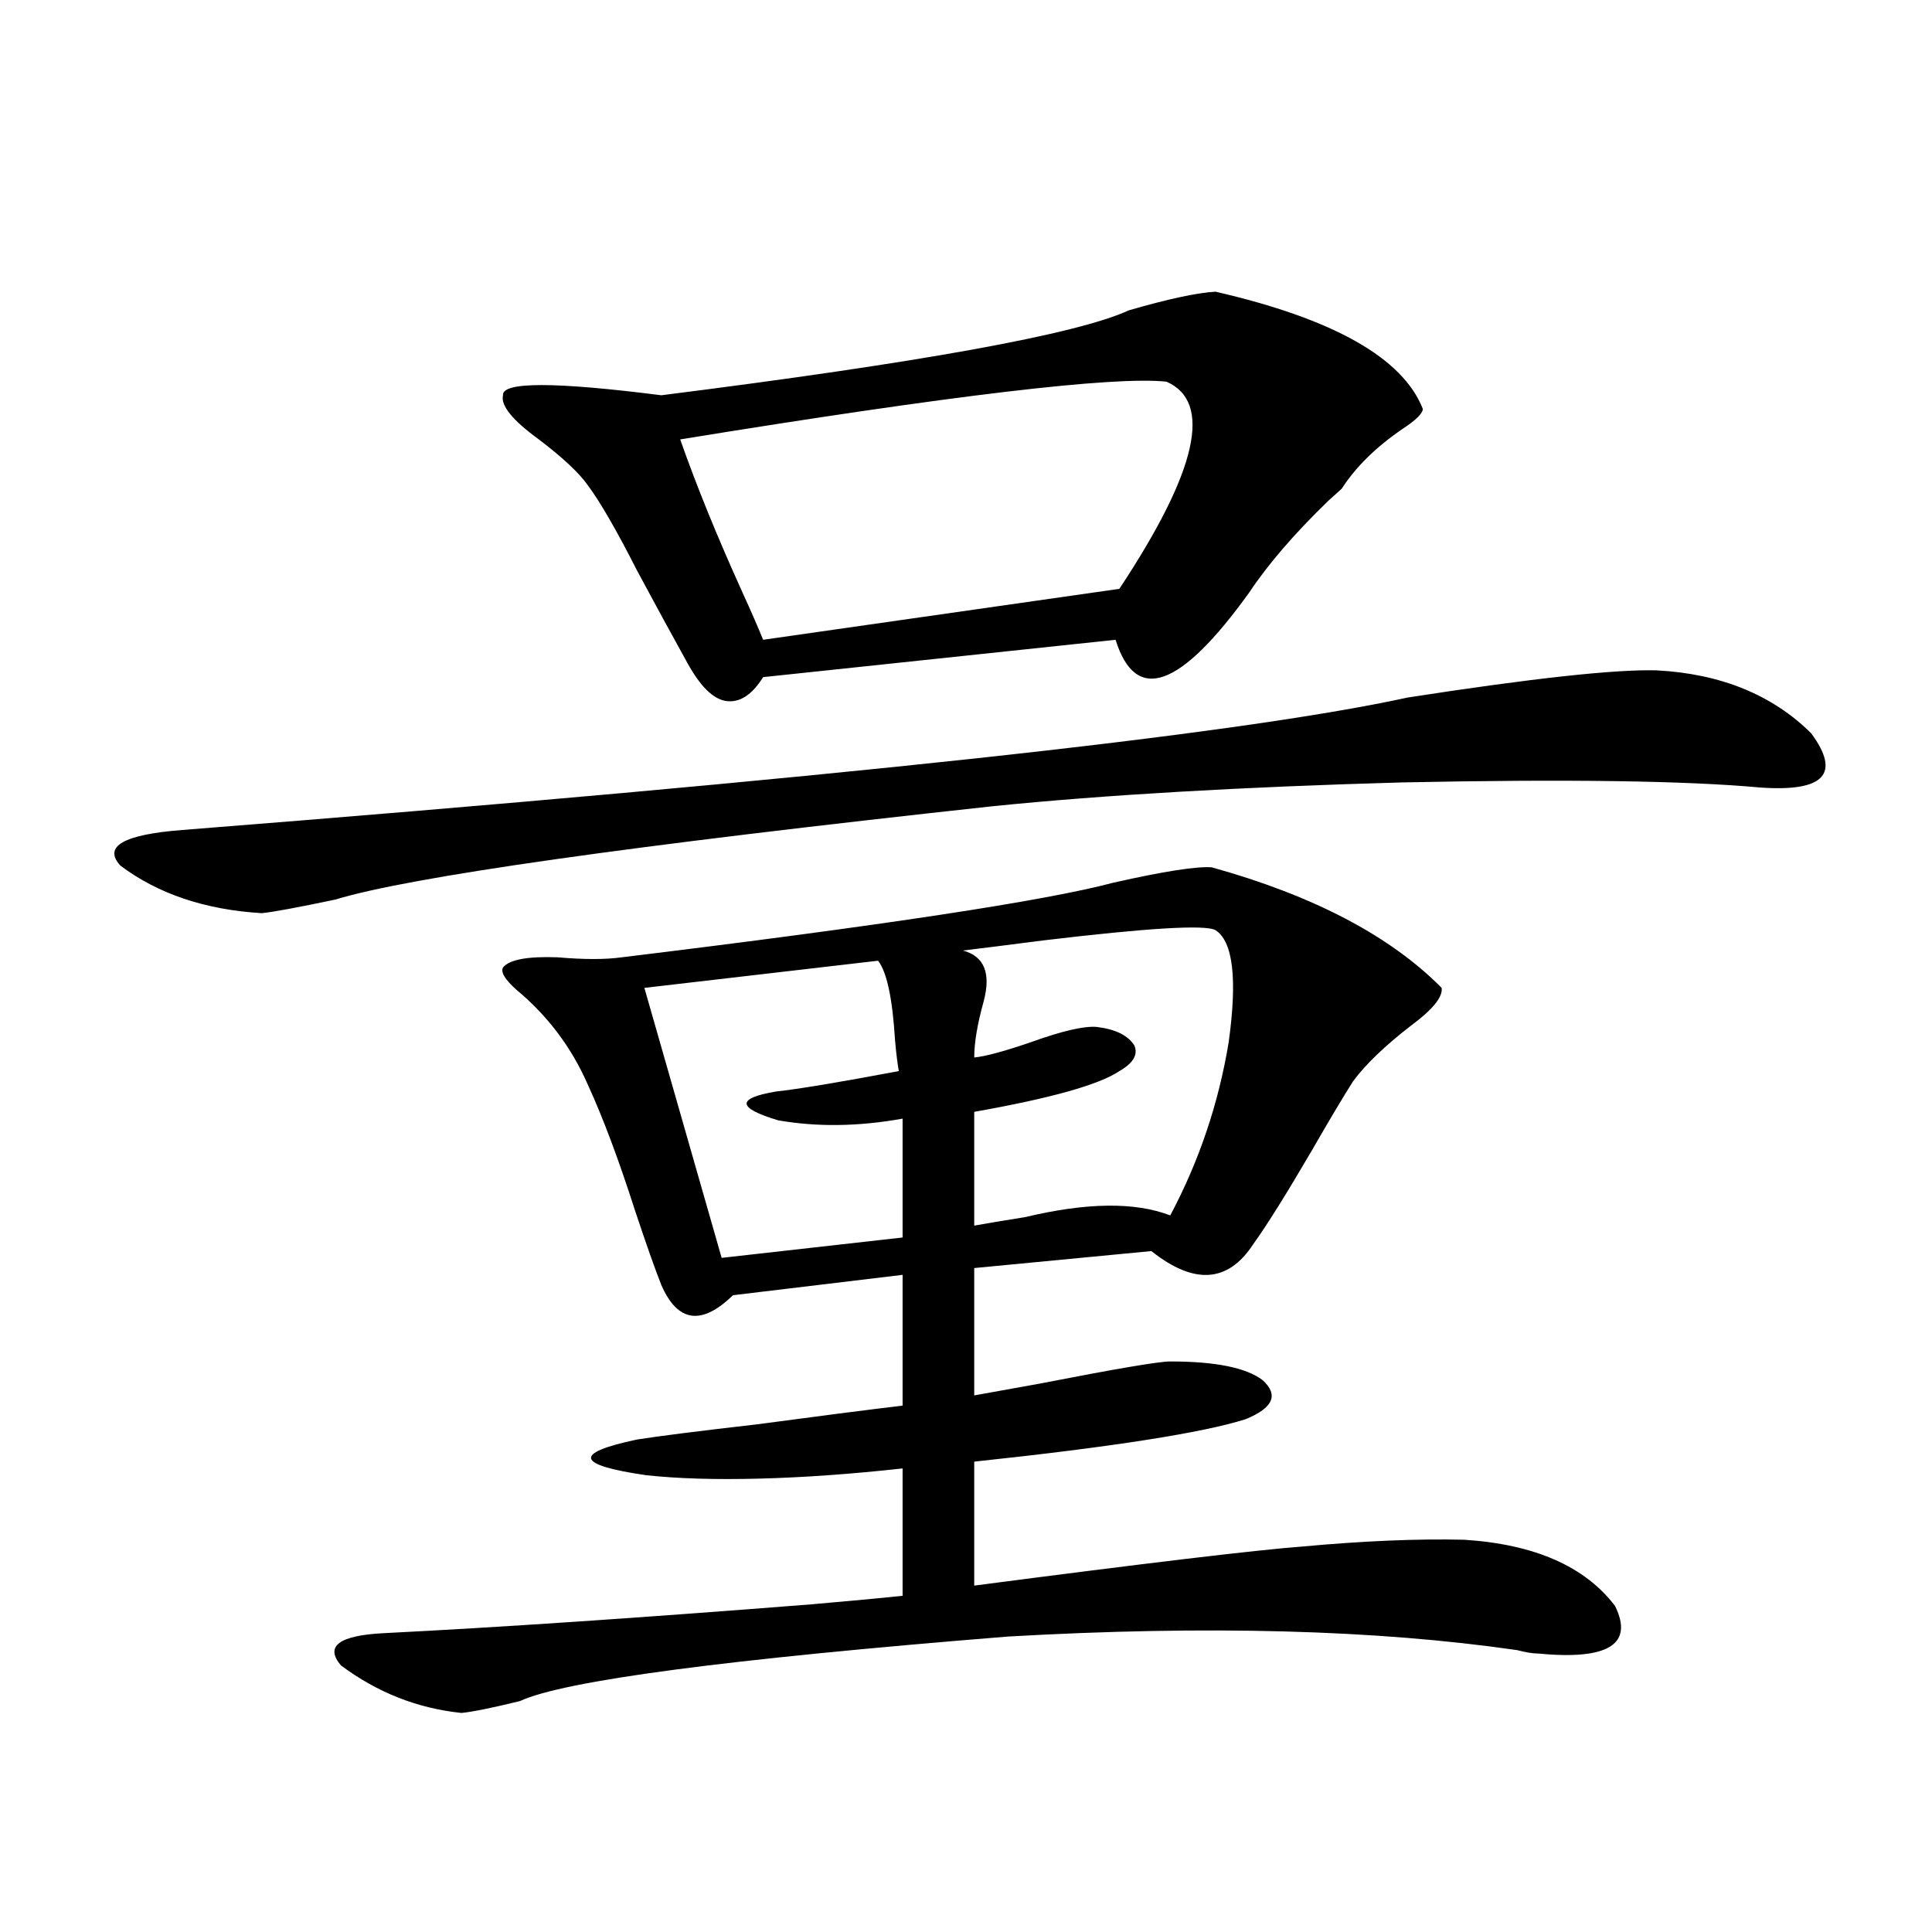 <?xml version="1.0" encoding="utf-8"?>
<!-- Generator: Adobe Illustrator 16.0.0, SVG Export Plug-In . SVG Version: 6.00 Build 0)  -->
<!DOCTYPE svg PUBLIC "-//W3C//DTD SVG 1.1//EN" "http://www.w3.org/Graphics/SVG/1.1/DTD/svg11.dtd">
<svg version="1.1" id="图层_1" xmlns="http://www.w3.org/2000/svg" xmlns:xlink="http://www.w3.org/1999/xlink" x="0px" y="0px"
	 width="1000px" height="1000px" viewBox="0 0 1000 1000" enable-background="new 0 0 1000 1000" xml:space="preserve">
<path d="M857.418,346.969c33.17,1.758,59.831,12.607,79.998,32.52c15.609,21.094,6.829,30.473-26.341,28.125
	c-38.383-3.516-100.165-4.395-185.361-2.637c-83.26,2.348-153.822,6.455-211.702,12.305
	c-188.623,20.517-302.111,36.626-340.479,48.34c-19.512,4.106-32.194,6.455-38.048,7.031c-29.268-1.758-53.657-9.956-73.169-24.609
	c-9.115-9.956,1.616-16.109,32.194-18.457c334.291-26.367,545.673-49.219,634.131-68.555
	C793.029,351.075,835.955,346.392,857.418,346.969z M627.18,448.922c52.682,14.653,92.346,35.458,119.021,62.402
	c0.641,4.697-4.558,11.137-15.609,19.336c-13.658,10.547-23.749,20.215-30.243,29.004c-5.213,8.212-12.362,20.215-21.463,36.035
	c-13.018,22.275-23.094,38.384-30.243,48.34c-13.018,19.927-30.578,21.094-52.682,3.516l-91.705,8.789v65.918
	c6.494-1.167,17.881-3.213,34.146-6.152c39.023-7.608,61.462-11.426,67.315-11.426c23.414,0,39.344,3.227,47.804,9.668
	c8.445,7.622,5.519,14.365-8.78,20.215c-22.118,7.031-68.946,14.365-140.484,21.973v64.16
	c89.754-11.714,146.338-18.457,169.752-20.215c31.859-2.925,59.831-4.092,83.9-3.516c36.417,2.348,62.438,13.774,78.047,34.277
	c9.756,19.913-3.582,28.125-39.999,24.609c-2.606,0-6.188-0.591-10.731-1.758c-72.849-10.547-160.651-12.895-263.408-7.031
	c-145.697,11.714-229.918,22.852-252.677,33.398c-14.313,3.516-24.39,5.562-30.243,6.152c-22.773-2.348-43.581-10.547-62.438-24.609
	c-8.46-9.97-0.976-15.532,22.438-16.699c58.535-2.939,132.345-7.91,221.458-14.941c20.152-1.758,35.762-3.213,46.828-4.395v-65.918
	c-26.676,2.939-51.386,4.697-74.145,5.273c-22.773,0.591-42.285,0-58.535-1.758c-36.432-5.273-38.048-11.426-4.878-18.457
	c11.052-1.758,31.859-4.395,62.438-7.91c30.563-4.092,55.608-7.32,75.12-9.668V659.86l-87.803,10.547
	c-16.265,15.82-28.627,14.063-37.072-5.273c-3.262-8.198-7.805-21.094-13.658-38.672c-8.46-26.367-16.585-48.038-24.39-65.039
	c-8.46-19.336-20.822-35.733-37.072-49.219c-5.854-5.273-8.14-9.077-6.829-11.426c3.247-4.092,12.683-5.85,28.292-5.273
	c13.658,1.181,24.71,1.181,33.17,0c134.631-16.397,219.507-29.292,254.628-38.672C602.455,450.982,619.375,448.345,627.18,448.922z
	 M629.131,150.973c61.127,14.063,96.903,34.277,107.314,60.645c0,2.348-3.582,5.864-10.731,10.547
	c-13.658,9.38-24.069,19.638-31.219,30.762c-0.655,0.591-2.927,2.637-6.829,6.152c-17.561,17.001-31.219,32.822-40.975,47.461
	c-35.776,49.809-58.87,58.008-69.267,24.609L394.99,350.485c-5.854,9.38-12.362,13.486-19.512,12.305
	c-6.509-1.167-13.018-7.608-19.512-19.336c-7.805-14.063-16.585-30.171-26.341-48.34c-10.411-20.503-18.871-35.156-25.365-43.945
	c-4.558-6.441-13.018-14.351-25.365-23.73c-13.658-9.956-19.847-17.578-18.536-22.852c-0.655-7.031,26.661-7.031,81.949,0
	c134.631-16.988,215.27-31.641,241.945-43.945C604.406,154.791,619.375,151.563,629.131,150.973z M454.501,497.262l-120.973,14.063
	l39.999,139.746l93.656-10.547V579c-22.773,4.106-44.236,4.395-64.389,0.879c-21.463-6.441-21.798-11.426-0.976-14.941
	c11.052-1.167,32.194-4.683,63.413-10.547c-0.655-3.516-1.311-8.789-1.951-15.82C461.971,516.9,459.044,503.126,454.501,497.262z
	 M603.766,197.555c-27.316-2.925-111.217,7.031-251.701,29.883c8.445,24.033,19.177,50.4,32.194,79.102
	c4.543,9.97,8.125,18.169,10.731,24.609l184.386-26.367C619.695,243.849,627.82,208.102,603.766,197.555z M629.131,481.442
	c-5.213-2.925-34.801-1.167-88.778,5.273c-18.216,2.348-32.194,4.106-41.95,5.273c11.052,2.939,14.634,11.728,10.731,26.367
	c-3.262,11.728-4.878,21.396-4.878,29.004c5.854-0.577,15.609-3.213,29.268-7.91c16.25-5.85,27.637-8.487,34.146-7.91
	c9.756,1.181,16.25,4.395,19.512,9.668c1.951,4.697-0.655,9.091-7.805,13.184c-10.411,7.031-35.456,14.063-75.12,21.094v58.887
	c6.494-1.167,15.274-2.637,26.341-4.395c31.859-7.608,56.904-7.91,75.12-0.879c14.954-28.125,25.03-58.008,30.243-89.648
	C640.503,506.642,638.231,487.306,629.131,481.442z"/>
</svg>
